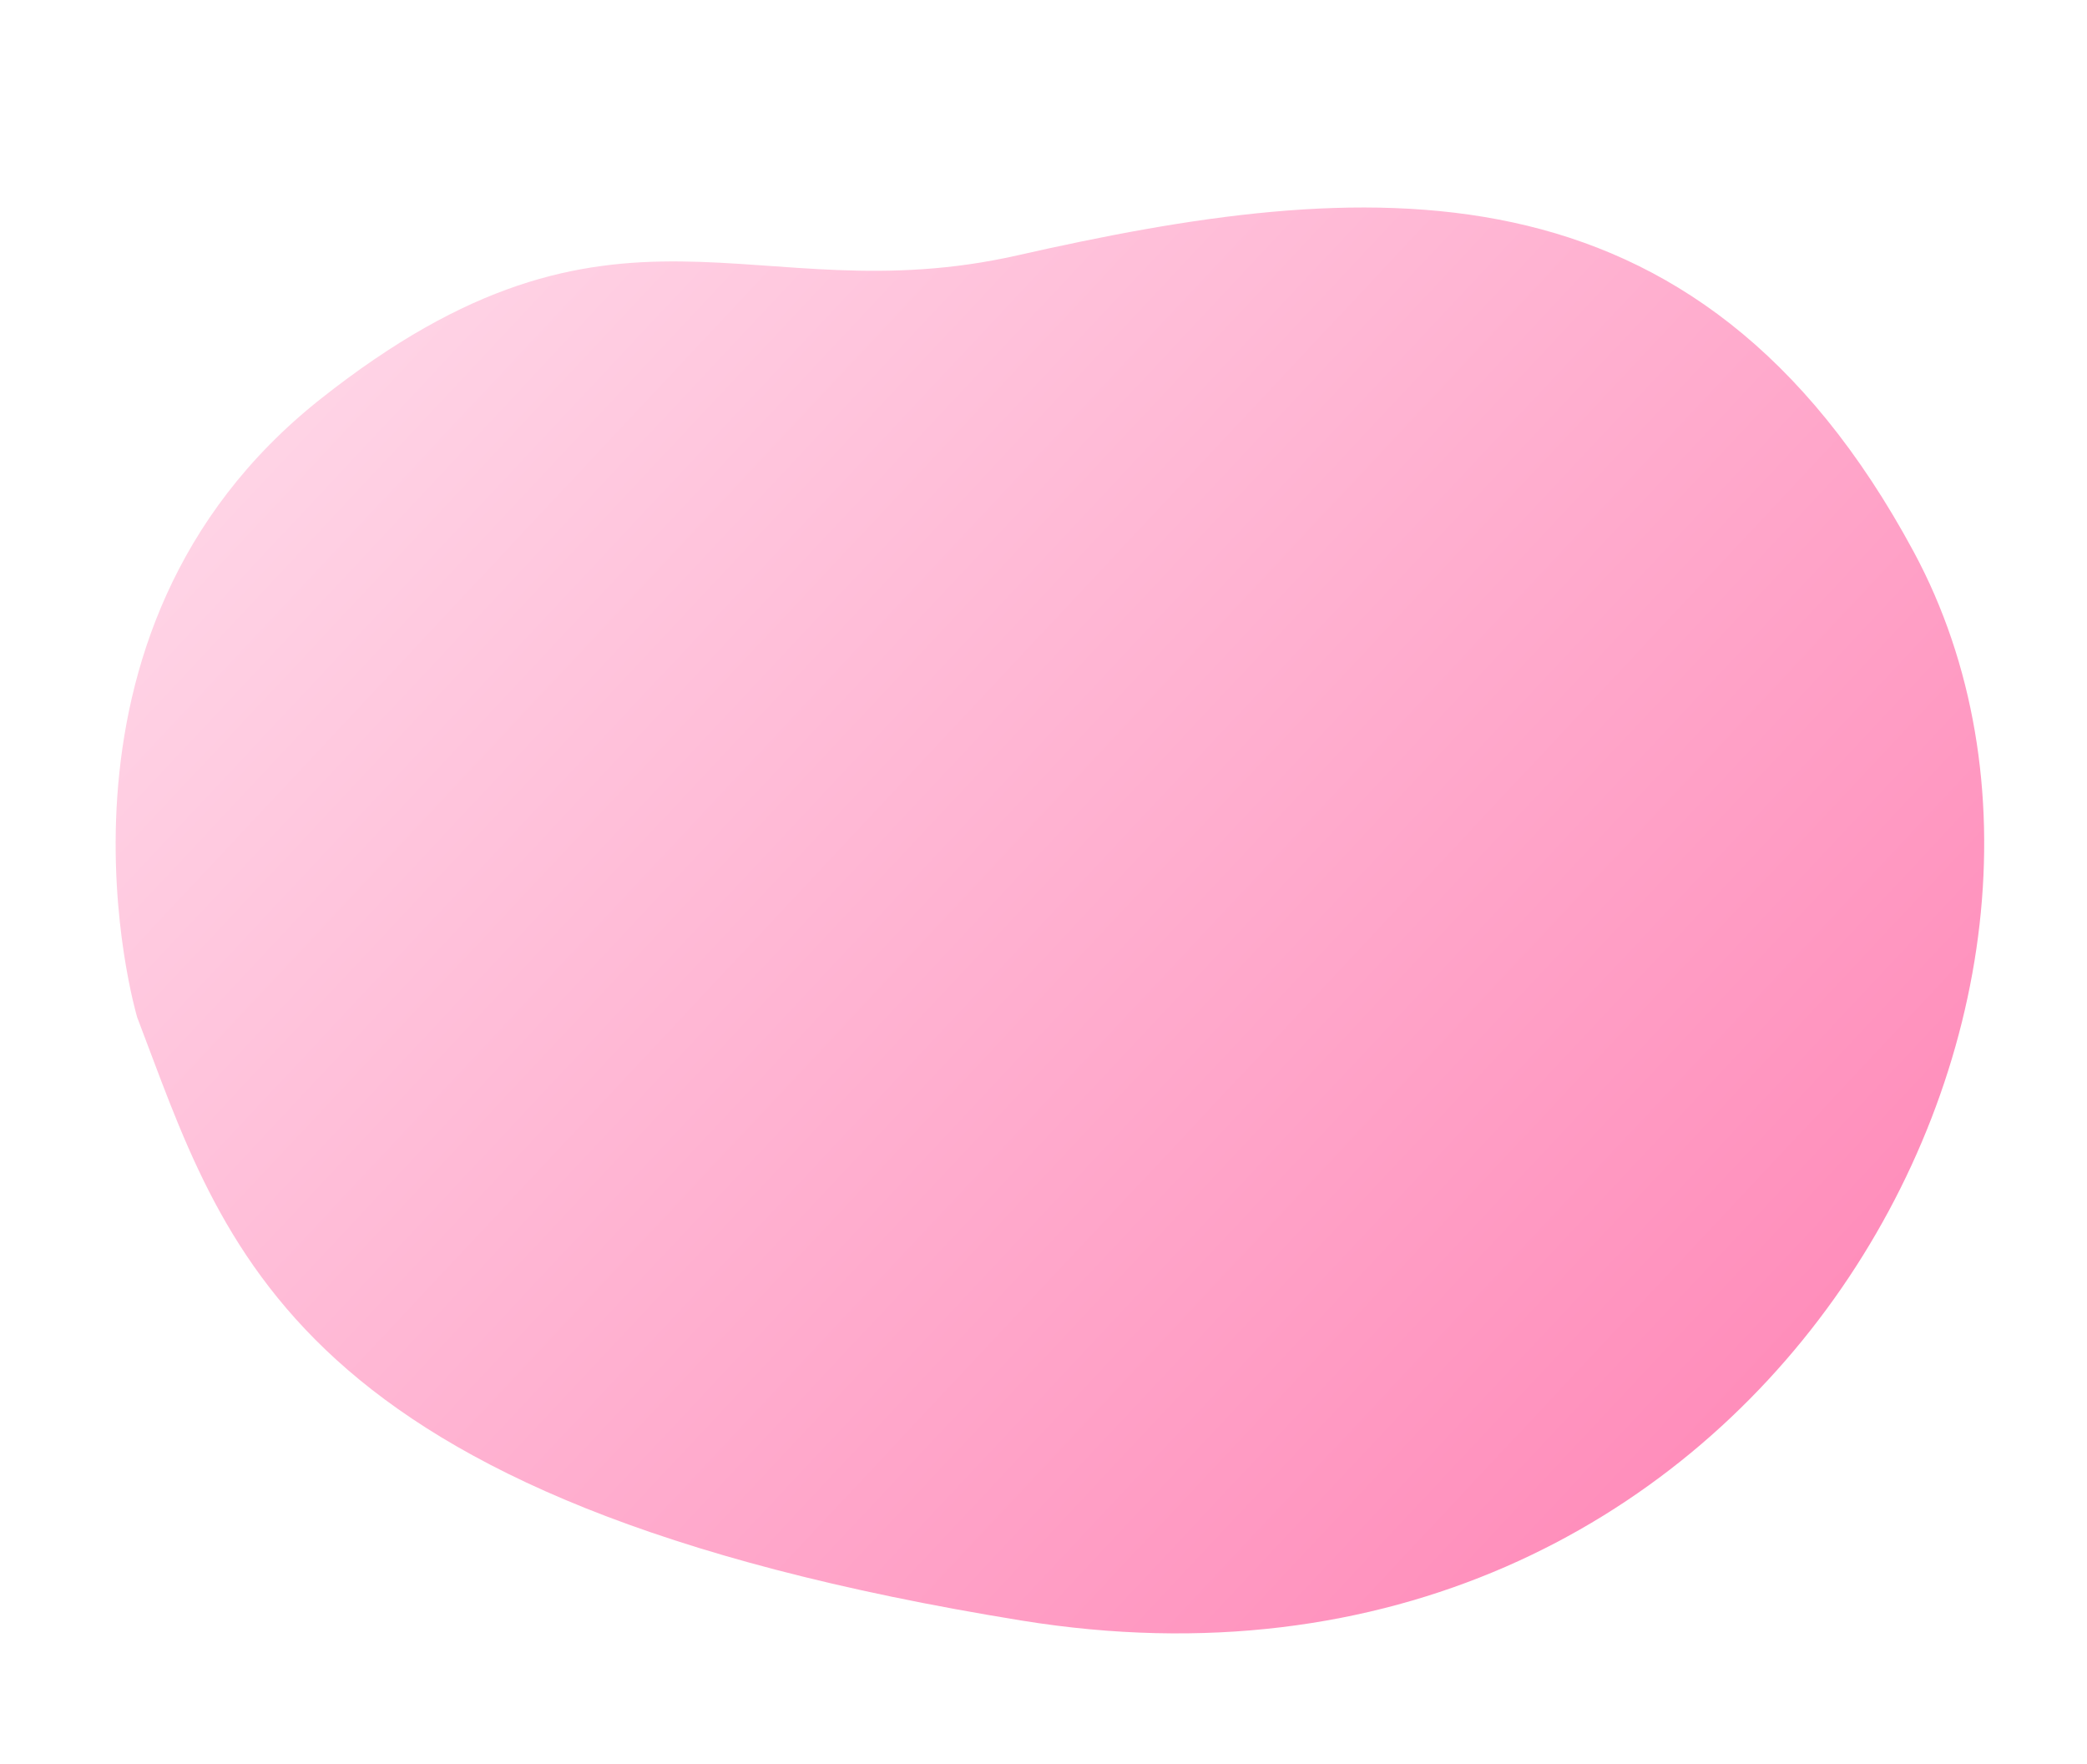 <svg xmlns="http://www.w3.org/2000/svg" xmlns:xlink="http://www.w3.org/1999/xlink" width="187.026" height="158.071" viewBox="0 0 187.026 158.071">
  <defs>
    <linearGradient id="linear-gradient" x1="0.034" y1="0.33" x2="1.011" y2="0.809" gradientUnits="objectBoundingBox">
      <stop offset="0" stop-color="#ffc9e0"/>
      <stop offset="1" stop-color="#ff4b93"/>
    </linearGradient>
  </defs>
  <path id="img_element_07" d="M5.5,91.559S-10.5,59.574,12.081,34.174,48.824,20.1,71.347,10.656C100.51-1.574,129.5-9.5,155.072,22.885c28.222,35.748,4.7,107.243-62.088,108.184s-76.2-20.7-87.488-39.511" transform="translate(22.765) rotate(10)" opacity="0.7" fill="url(#linear-gradient)" style="mix-blend-mode: multiply;isolation: isolate"/>
</svg>
